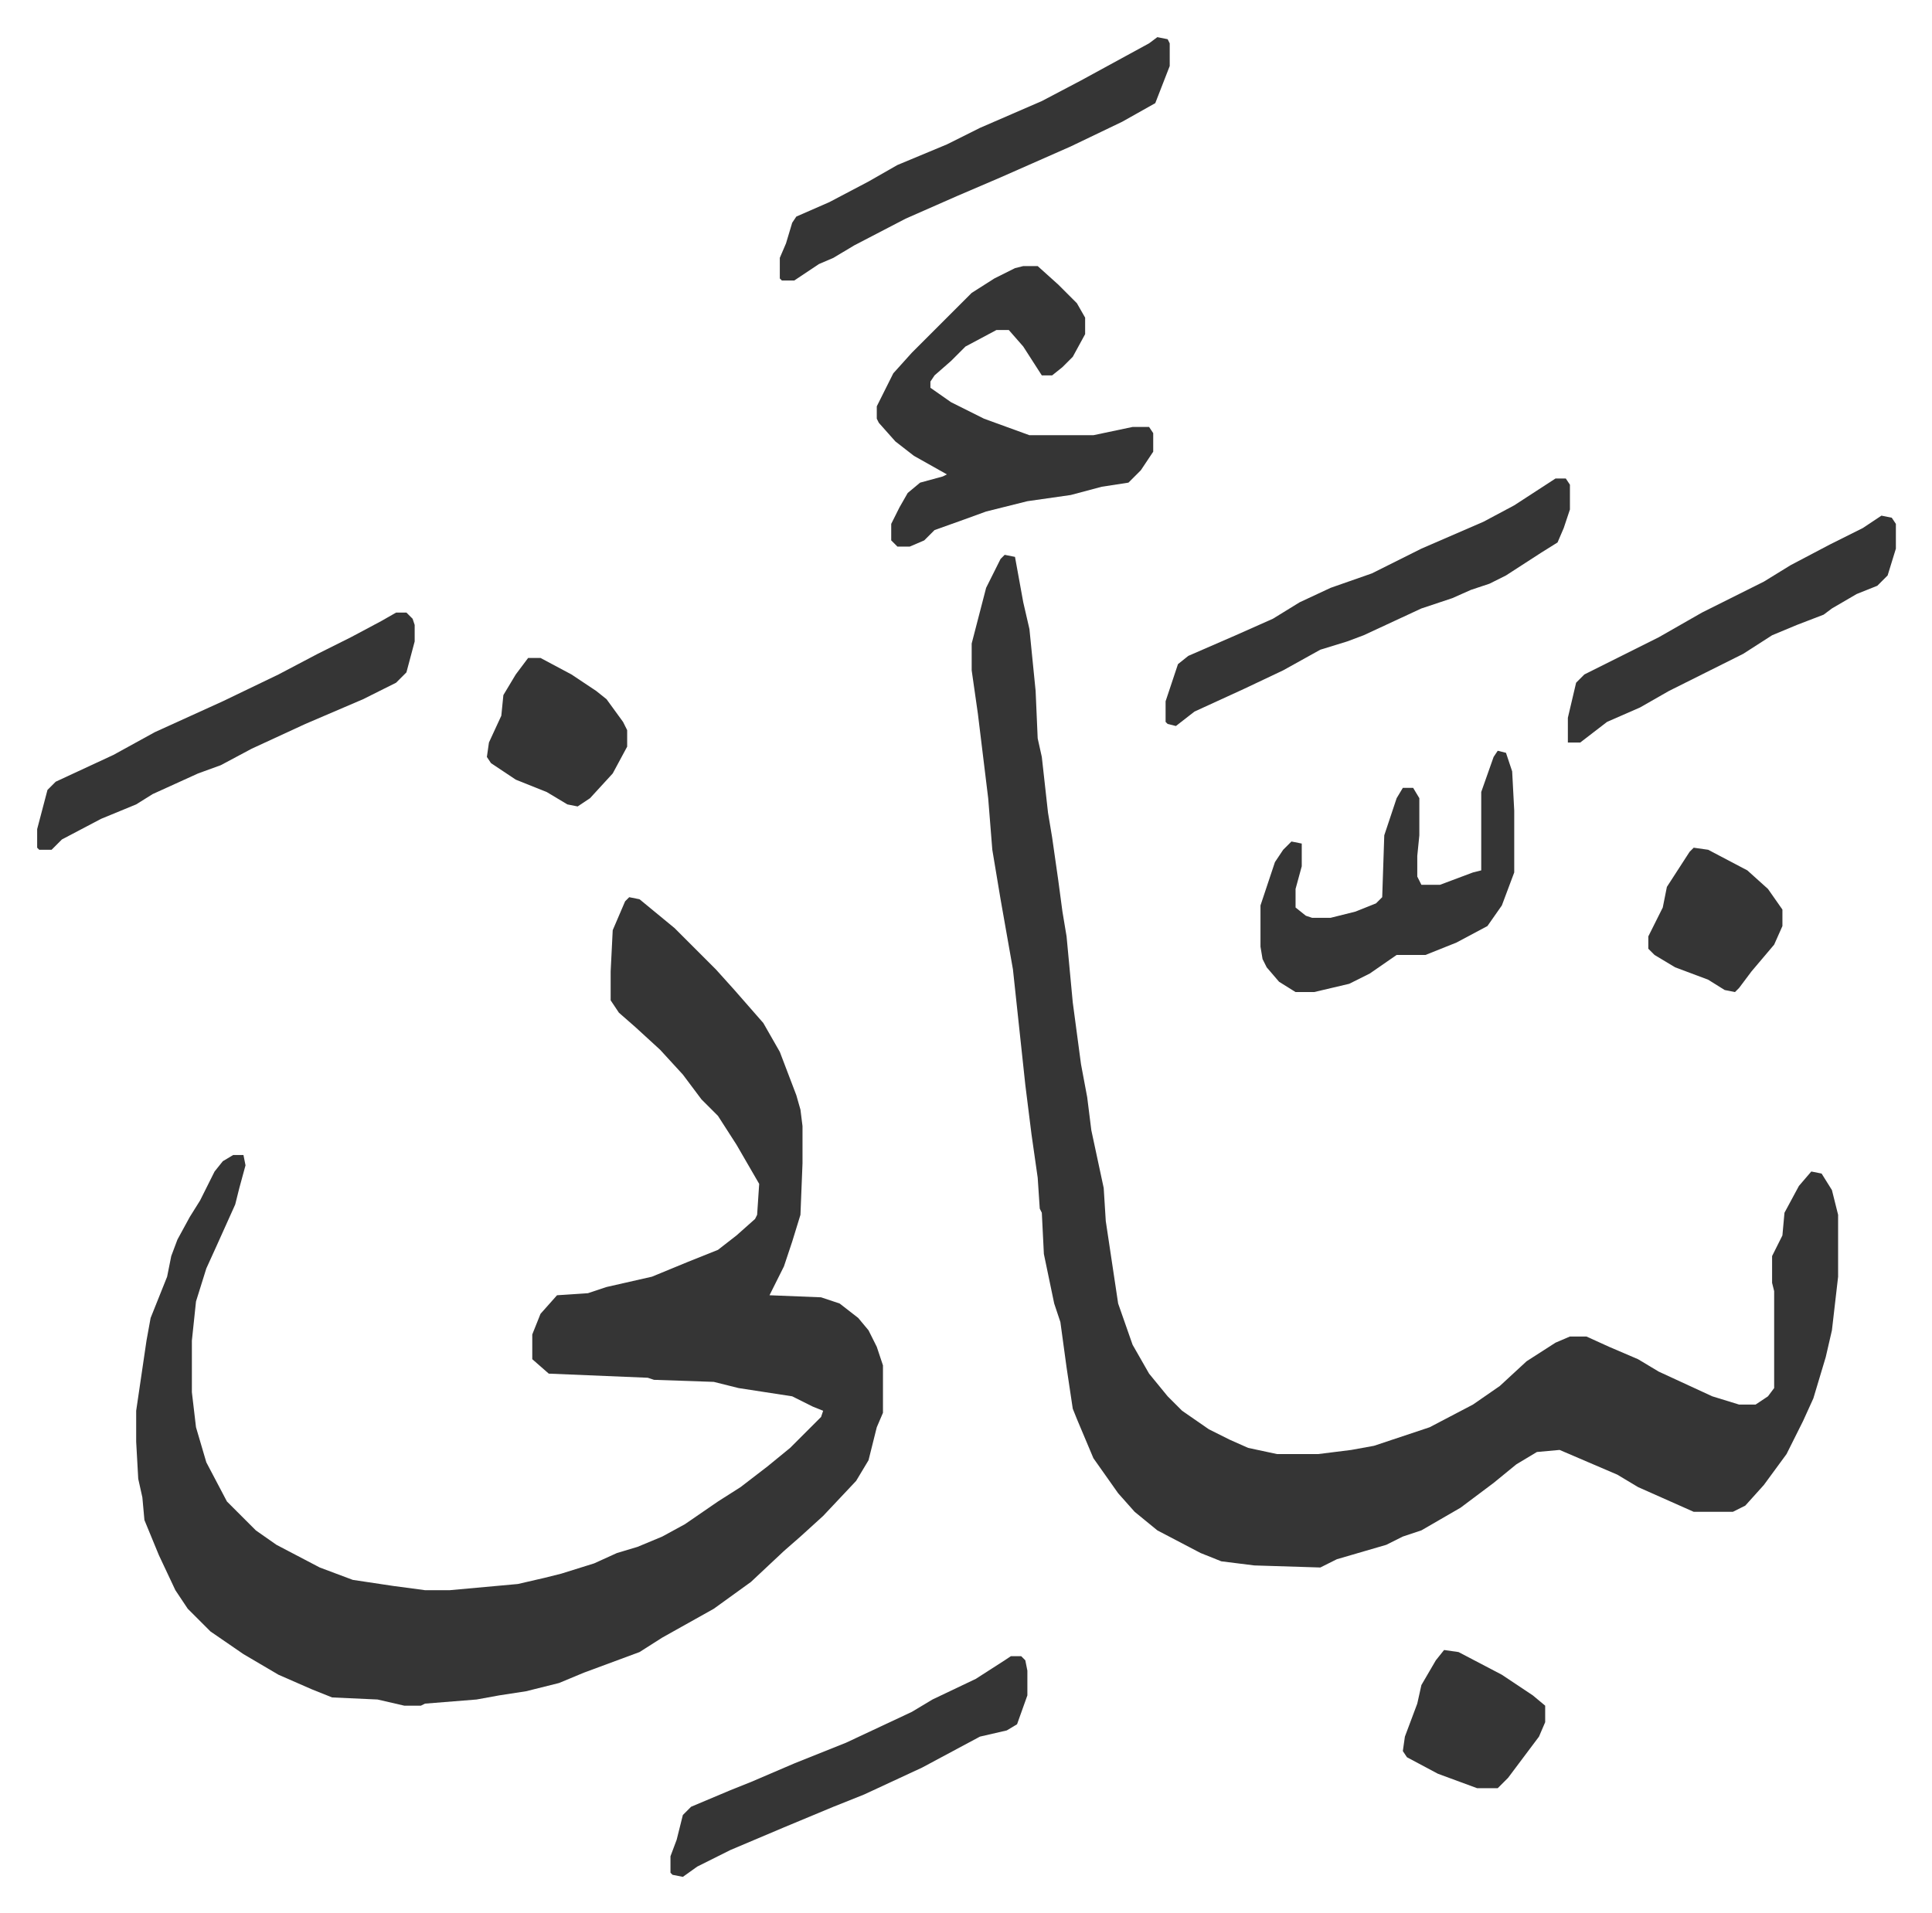 <svg xmlns="http://www.w3.org/2000/svg" role="img" viewBox="-18.01 232.99 936.52 927.52"><path fill="#353535" id="rule_normal" d="M287 668l5 1 17 14 15 15 5 5 9 10 7 8 7 8 8 14 8 21 2 7 1 8v18l-1 25-4 13-4 12-7 14 25 1 9 3 9 7 5 6 4 8 3 9v23l-3 7-4 16-6 10-16 17-11 10-8 7-16 15-18 13-25 14-11 7-27 10-12 5-16 4-13 2-11 2-25 2-2 1h-8l-13-3-22-1-10-4-16-7-17-10-16-11-11-11-6-9-8-17-7-17-1-11-2-9-1-18v-15l5-34 2-11 6-15 2-5 2-10 3-8 6-11 5-8 7-14 4-5 5-3h5l1 5-3 11-2 8-9 20-5 11-5 16-2 19v25l2 17 5 17 10 19 14 14 10 7 21 11 16 6 20 3 15 2h12l33-3 13-3 8-2 16-5 11-5 10-3 12-5 11-6 16-11 11-7 13-10 11-9 15-15 1-3-5-2-10-5-26-4-12-3-29-1-3-1-48-2-8-7v-12l4-10 8-9 15-1 9-3 22-5 17-7 15-6 9-7 9-8 1-2 1-15-11-19-9-14-8-8-9-12-11-12-12-11-8-7-4-6v-14l1-20 6-14zm182-166l5 1 4 22 3 13 3 30 1 23 2 9 3 27 2 12 3 21 2 15 2 12 3 32 4 30 3 16 2 16 6 28 1 16 3 20 3 20 7 20 8 14 9 11 7 7 13 9 10 5 9 4 14 3h20l16-2 11-2 27-9 21-11 13-9 13-12 14-9 7-3h8l11 5 14 6 10 6 26 12 13 4h8l6-4 3-4v-47l-1-4v-13l5-10 1-11 7-13 6-7 5 1 5 8 3 12v30l-3 26-3 13-6 20-5 11-8 16-11 15-9 10-6 3h-19l-27-12-10-6-28-12-11 1-10 6-11 9-16 12-19 11-9 3-8 4-24 7-8 4-32-1-16-2-10-4-21-11-11-9-8-9-12-17-8-19-2-5-3-20-3-22-3-9-5-24-1-20-1-2-1-15-3-21-3-24-6-56-6-34-4-24-2-25-5-41-3-21v-13l7-27 7-14zm9-140h7l10 9 9 9 4 7v8l-6 11-5 5-5 4h-5l-9-14-7-8h-6l-15 8-7 7-8 7-2 3v3l10 7 16 8 22 8h31l19-4h8l2 3v9l-6 9-5 5-1 1-13 2-15 4-21 3-20 5-11 4-14 5-5 5-7 3h-6l-3-3v-8l4-8 4-7 6-5 11-3 2-1-16-9-9-7-8-9-1-2v-6l8-16 9-10 29-29 11-7 10-5z"/><path fill="#353535" id="rule_normal" d="M708 597l4 1 3 9 1 19v30l-6 16-7 10-15 8-15 6h-14l-13 9-10 5-17 4h-9l-8-5-6-7-2-4-1-6v-20l4-12 3-9 4-6 4-4 5 1v11l-3 11v9l5 4 3 1h9l12-3 10-4 3-3 1-30 6-18 3-5h5l3 5v18l-1 10v10l2 4h9l16-6 4-1v-38l6-17zm28-132h5l2 3v12l-3 9-3 7-8 5-17 11-8 4-9 3-9 4-15 5-28 13-8 3-13 4-18 10-19 9-24 11-9 7-4-1-1-1v-10l6-18 5-4 23-10 18-8 13-8 15-7 20-7 24-12 30-13 15-8zm-562 65h5l3 3 1 3v8l-4 15-5 5-16 8-28 12-26 12-15 8-11 4-22 10-8 5-17 7-19 10-5 5H1l-1-1v-9l5-19 4-4 28-13 20-11 33-15 27-13 19-10 16-8 15-8zm369-279l5 1 1 2v11l-7 18-16 9-25 12-34 15-21 9-25 11-25 13-10 6-7 3-12 8h-6l-1-1v-10l3-7 3-10 2-3 16-7 19-10 14-8 24-10 16-8 30-13 19-10 22-12 11-6zm-71 785h5l2 2 1 5v12l-5 14-5 3-13 3-28 15-28 13-15 6-24 10-26 11-16 8-7 5-5-1-1-1v-8l3-8 3-12 4-4 19-8 10-4 21-9 25-10 32-15 10-6 21-10 14-9zm422-553l5 1 2 3v12l-4 13-5 5-10 4-12 7-4 3-13 5-12 5-14 9-36 18-14 8-16 7-13 10h-6v-12l4-17 4-4 16-8 20-10 21-12 30-15 13-8 19-10 16-8zm-656 69h6l15 8 12 8 5 4 8 11 2 4v8l-7 13-11 12-6 4-5-1-10-6-15-6-12-8-2-3 1-7 6-13 1-10 6-10zm444 481l7 1 21 11 15 10 6 5v8l-3 7-15 20-5 5h-10l-19-7-15-8-2-3 1-7 6-16 2-9 7-12zm121-389l7 1 19 10 10 9 7 10v8l-4 9-11 13-6 8-2 2-5-1-8-5-16-6-10-6-3-3v-6l7-14 2-10 11-17z"/></svg>
